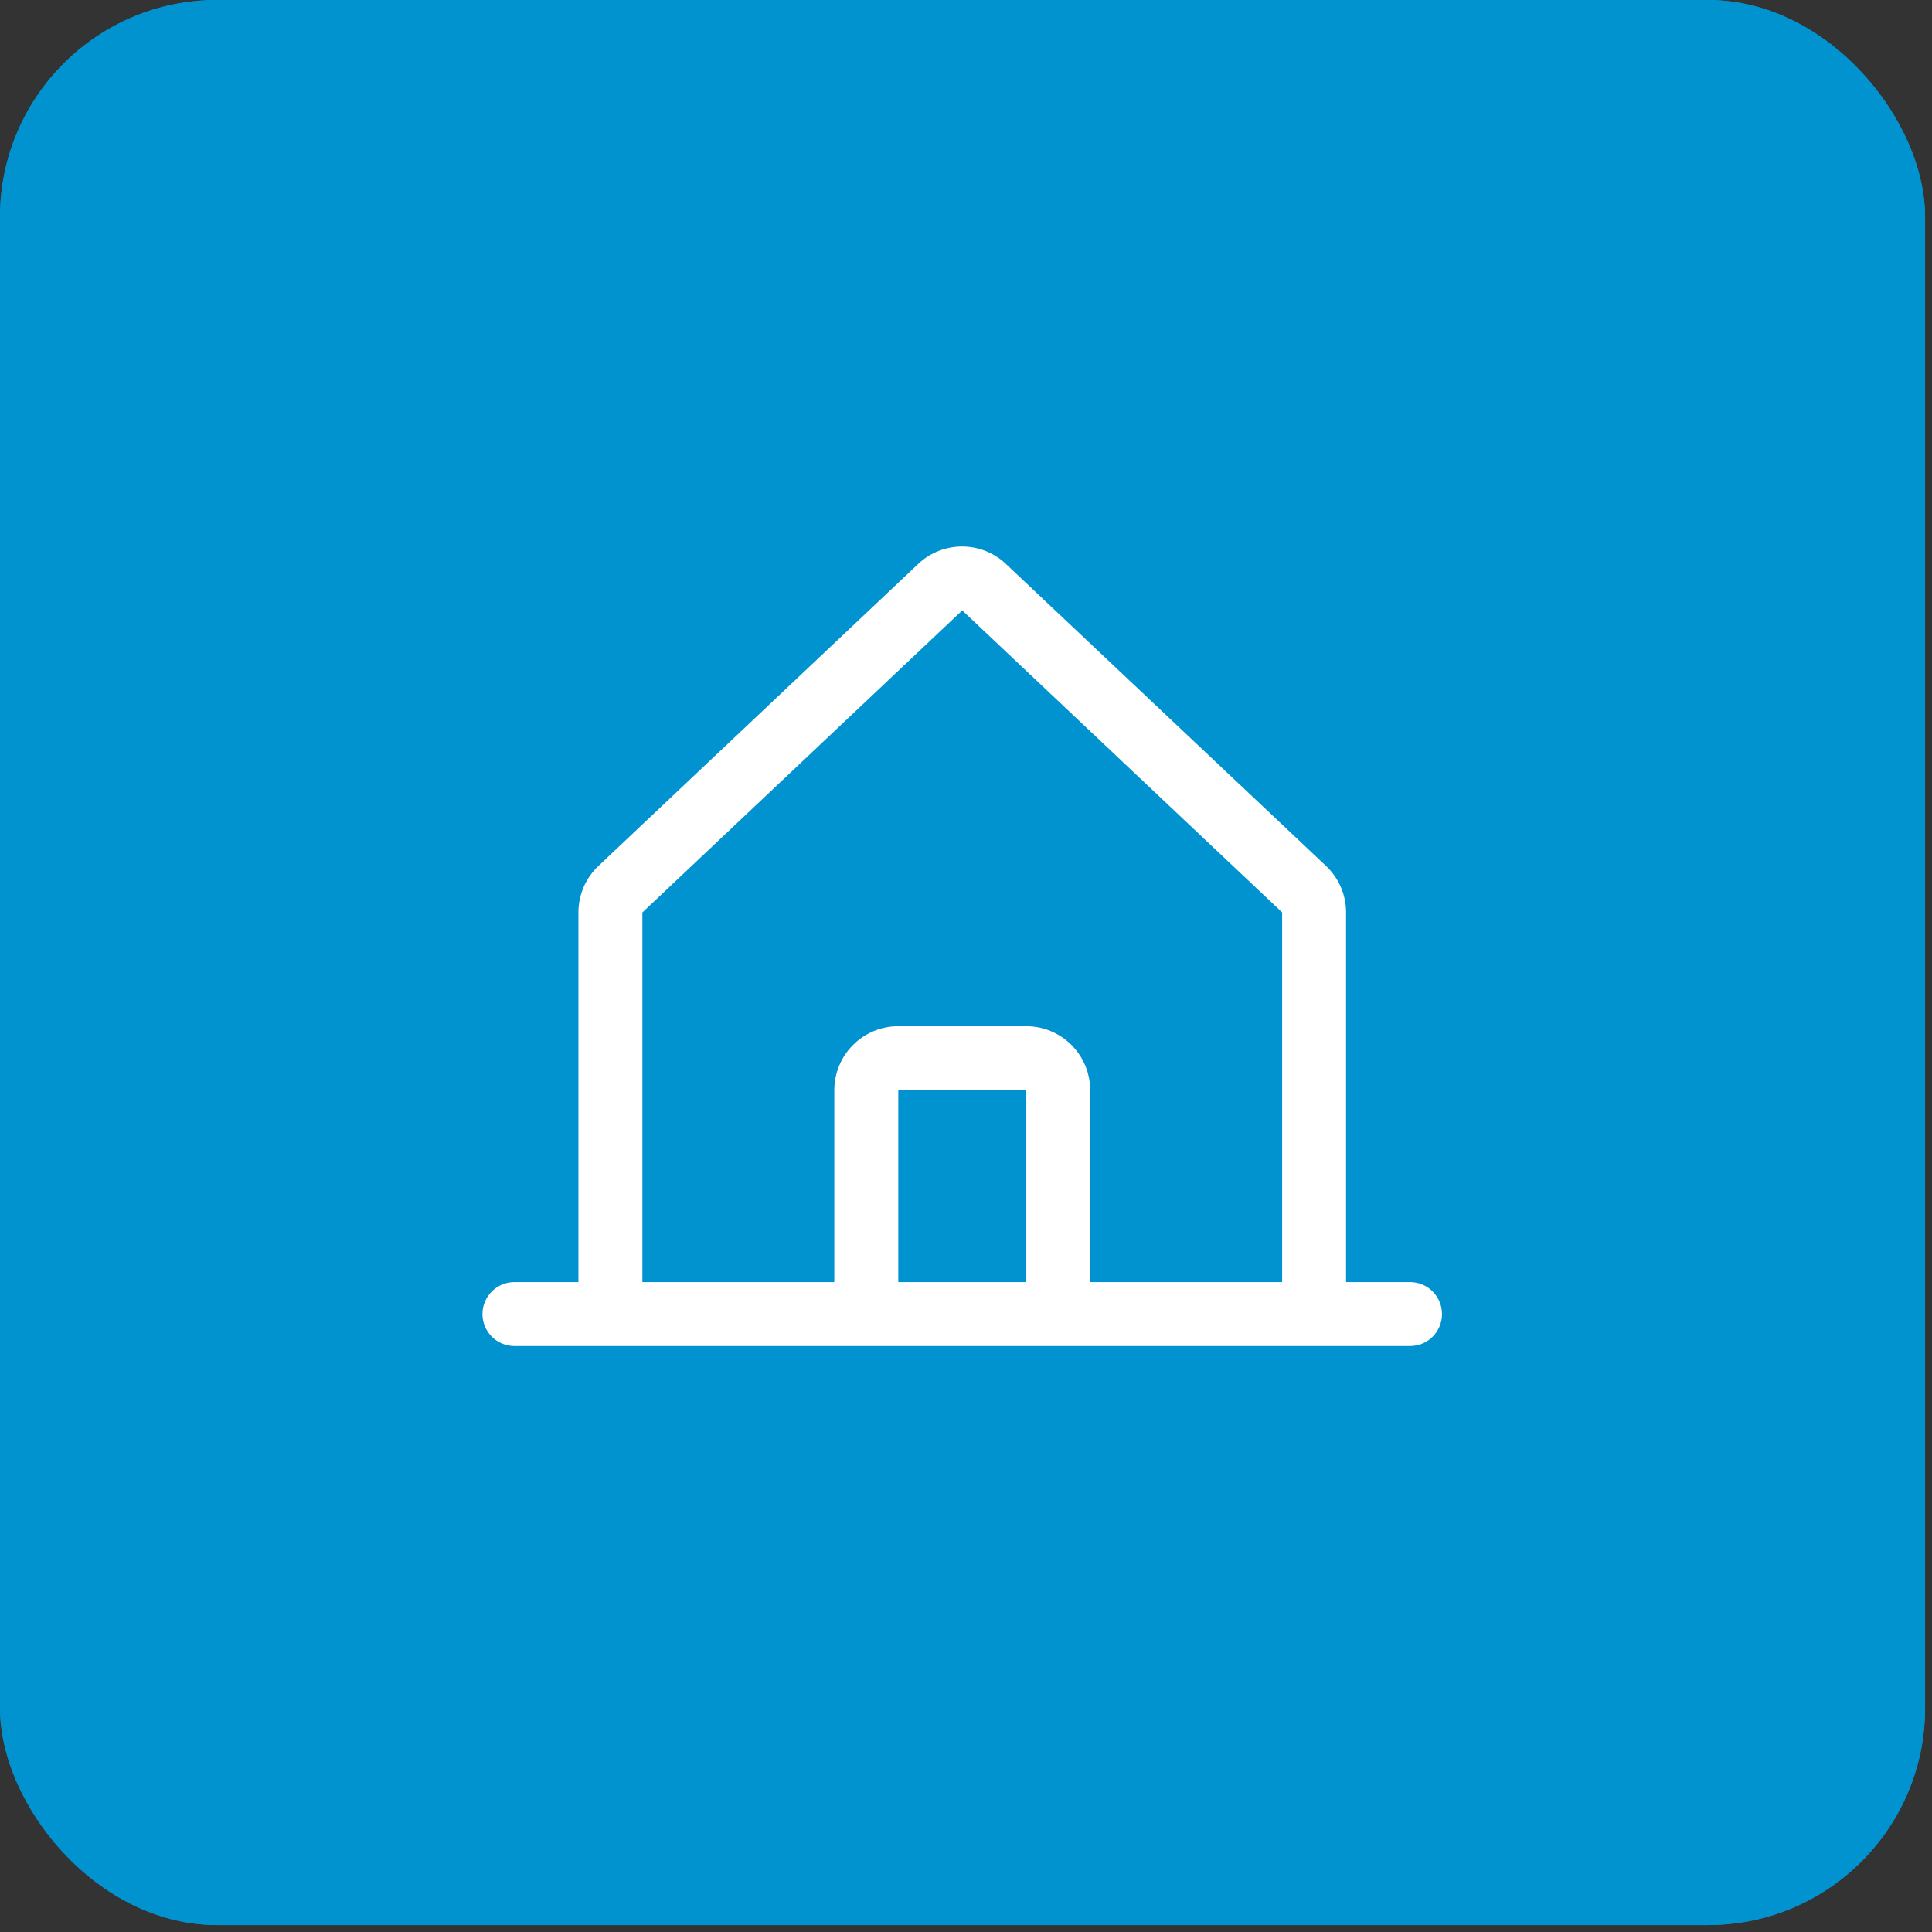 <svg width="89" height="89" viewBox="0 0 89 89" fill="none" xmlns="http://www.w3.org/2000/svg">
<rect x="0" y="0" width="89" height="89" fill="#333333" stroke="none"/>
<g clip-path="url(#clip0_150_27)">
<rect width="88.681" height="88.681" rx="10" fill="#0193CF"/>
<rect width="88.681" height="88.681" rx="1.774" fill="#0193CF"/>
<path d="M64.955 59.062H62.008V42.034C62.008 41.626 61.924 41.222 61.76 40.849C61.596 40.475 61.356 40.14 61.056 39.864L46.321 25.962C46.314 25.956 46.307 25.949 46.301 25.942C45.758 25.448 45.052 25.175 44.318 25.175C43.585 25.175 42.878 25.448 42.336 25.942L42.315 25.962L27.597 39.864C27.297 40.14 27.057 40.475 26.893 40.849C26.73 41.222 26.645 41.626 26.645 42.034V59.062H23.698C23.307 59.062 22.933 59.217 22.656 59.493C22.38 59.769 22.225 60.144 22.225 60.535C22.225 60.926 22.38 61.3 22.656 61.577C22.933 61.853 23.307 62.008 23.698 62.008H64.955C65.346 62.008 65.721 61.853 65.997 61.577C66.273 61.3 66.428 60.926 66.428 60.535C66.428 60.144 66.273 59.769 65.997 59.493C65.721 59.217 65.346 59.062 64.955 59.062ZM29.592 42.034L29.612 42.015L44.327 28.119L59.043 42.012L59.063 42.03V59.062H50.22V50.221C50.22 49.439 49.91 48.69 49.357 48.137C48.805 47.584 48.055 47.274 47.273 47.274H41.38C40.598 47.274 39.849 47.584 39.296 48.137C38.743 48.69 38.433 49.439 38.433 50.221V59.062H29.592V42.034ZM47.273 59.062H41.38V50.221H47.273V59.062Z" fill="white"/>
</g>
<defs>
<clipPath id="clip0_150_27">
<rect width="88.681" height="88.681" rx="10" fill="white"/>
</clipPath>
</defs>
</svg>
